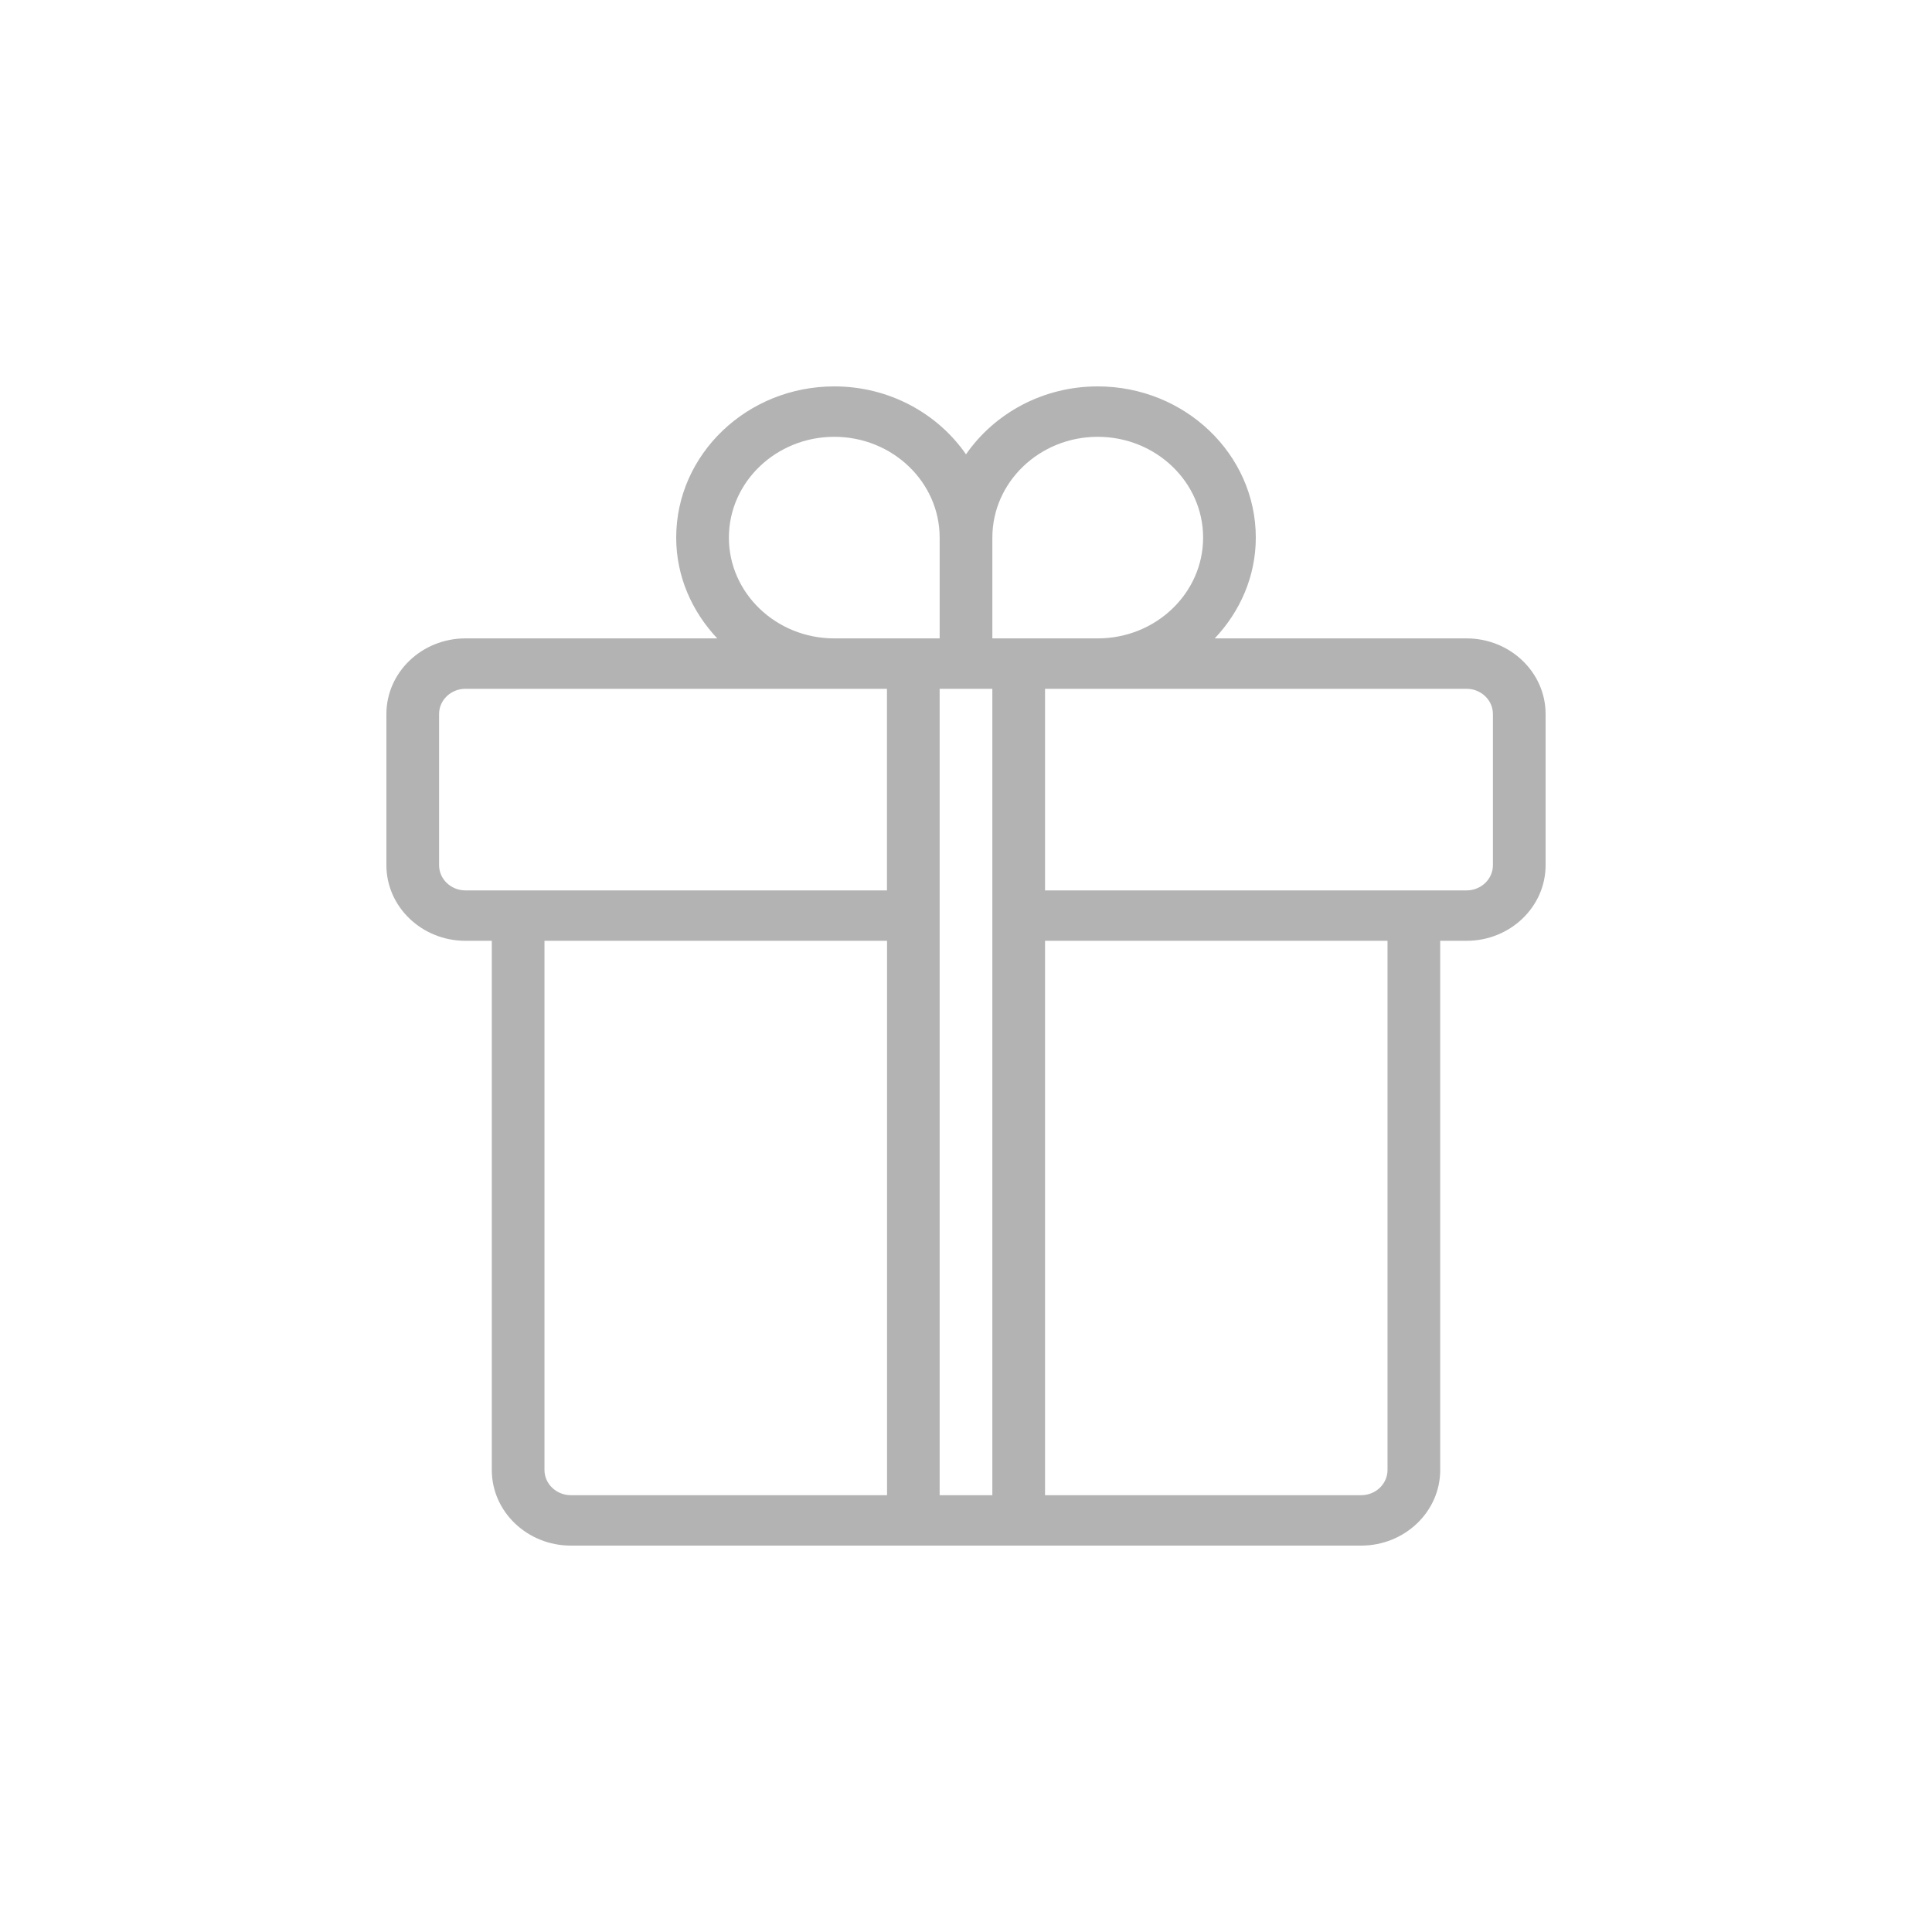 <?xml version="1.0" encoding="UTF-8" standalone="no"?><!DOCTYPE svg PUBLIC "-//W3C//DTD SVG 1.1//EN" "http://www.w3.org/Graphics/SVG/1.1/DTD/svg11.dtd"><svg width="100px" height="100px" version="1.1" xmlns="http://www.w3.org/2000/svg" xmlns:xlink="http://www.w3.org/1999/xlink" xml:space="preserve" xmlns:serif="http://www.serif.com/" style="fill-rule:evenodd;clip-rule:evenodd;stroke-linejoin:round;stroke-miterlimit:2;"><rect id="Artboard2" x="-800" y="0" width="900" height="100" style="fill:none;"/><g id="noun_Badge_99643"></g><g><g id="₽"></g></g><path d="M43.182,20c-4.511,0 -8.182,3.511 -8.182,7.826c0,2.011 0.819,3.83 2.125,5.217l-13.034,0c-2.256,0 -4.091,1.756 -4.091,3.914l0,7.826c0,2.157 1.835,3.913 4.091,3.913l1.364,0l0,27.391c0,2.157 1.835,3.913 4.09,3.913l40.91,0c2.255,0 4.09,-1.756 4.09,-3.913l0,-27.391l1.364,0c2.256,0 4.091,-1.756 4.091,-3.913l0,-7.826c0,-2.158 -1.835,-3.914 -4.091,-3.914l-13.034,0c1.309,-1.387 2.125,-3.206 2.125,-5.217c0,-4.315 -3.671,-7.826 -8.182,-7.826c-2.847,0 -5.351,1.4 -6.818,3.516c-1.467,-2.116 -3.971,-3.516 -6.818,-3.516Zm0,2.609c3.008,0 5.454,2.34 5.454,5.217l0,5.217l-1.363,0l-4.091,0c-3.008,0 -5.455,-2.34 -5.455,-5.217c0,-2.877 2.447,-5.217 5.455,-5.217Zm13.636,0c3.008,0 5.455,2.34 5.455,5.217c0,2.877 -2.447,5.217 -5.455,5.217l-4.091,0l-1.363,0l0,-5.217c0,-2.877 2.446,-5.217 5.454,-5.217Zm-32.727,13.043l21.818,0l0,10.435l-6.648,0l-12.443,0l-2.727,0c-0.753,0 -1.364,-0.587 -1.364,-1.304l0,-7.826c0,-0.718 0.611,-1.305 1.364,-1.305Zm24.545,0l2.728,0l0,41.739l-2.728,0l0,-41.739Zm5.455,0l21.818,0c0.753,0 1.364,0.587 1.364,1.305l0,7.826c0,0.717 -0.611,1.304 -1.364,1.304l-2.727,0l-13.722,0l-5.369,0l0,-10.435Zm-25.909,13.044l17.732,0l0,28.695l-16.363,0c-0.756,0 -1.369,-0.587 -1.369,-1.304l0,-27.391Zm25.909,0l17.727,0l0,27.391c0,0.717 -0.611,1.304 -1.363,1.304l-16.364,0l0,-28.695Z" style="fill:#b3b3b3;fill-rule:nonzero;"/></svg>